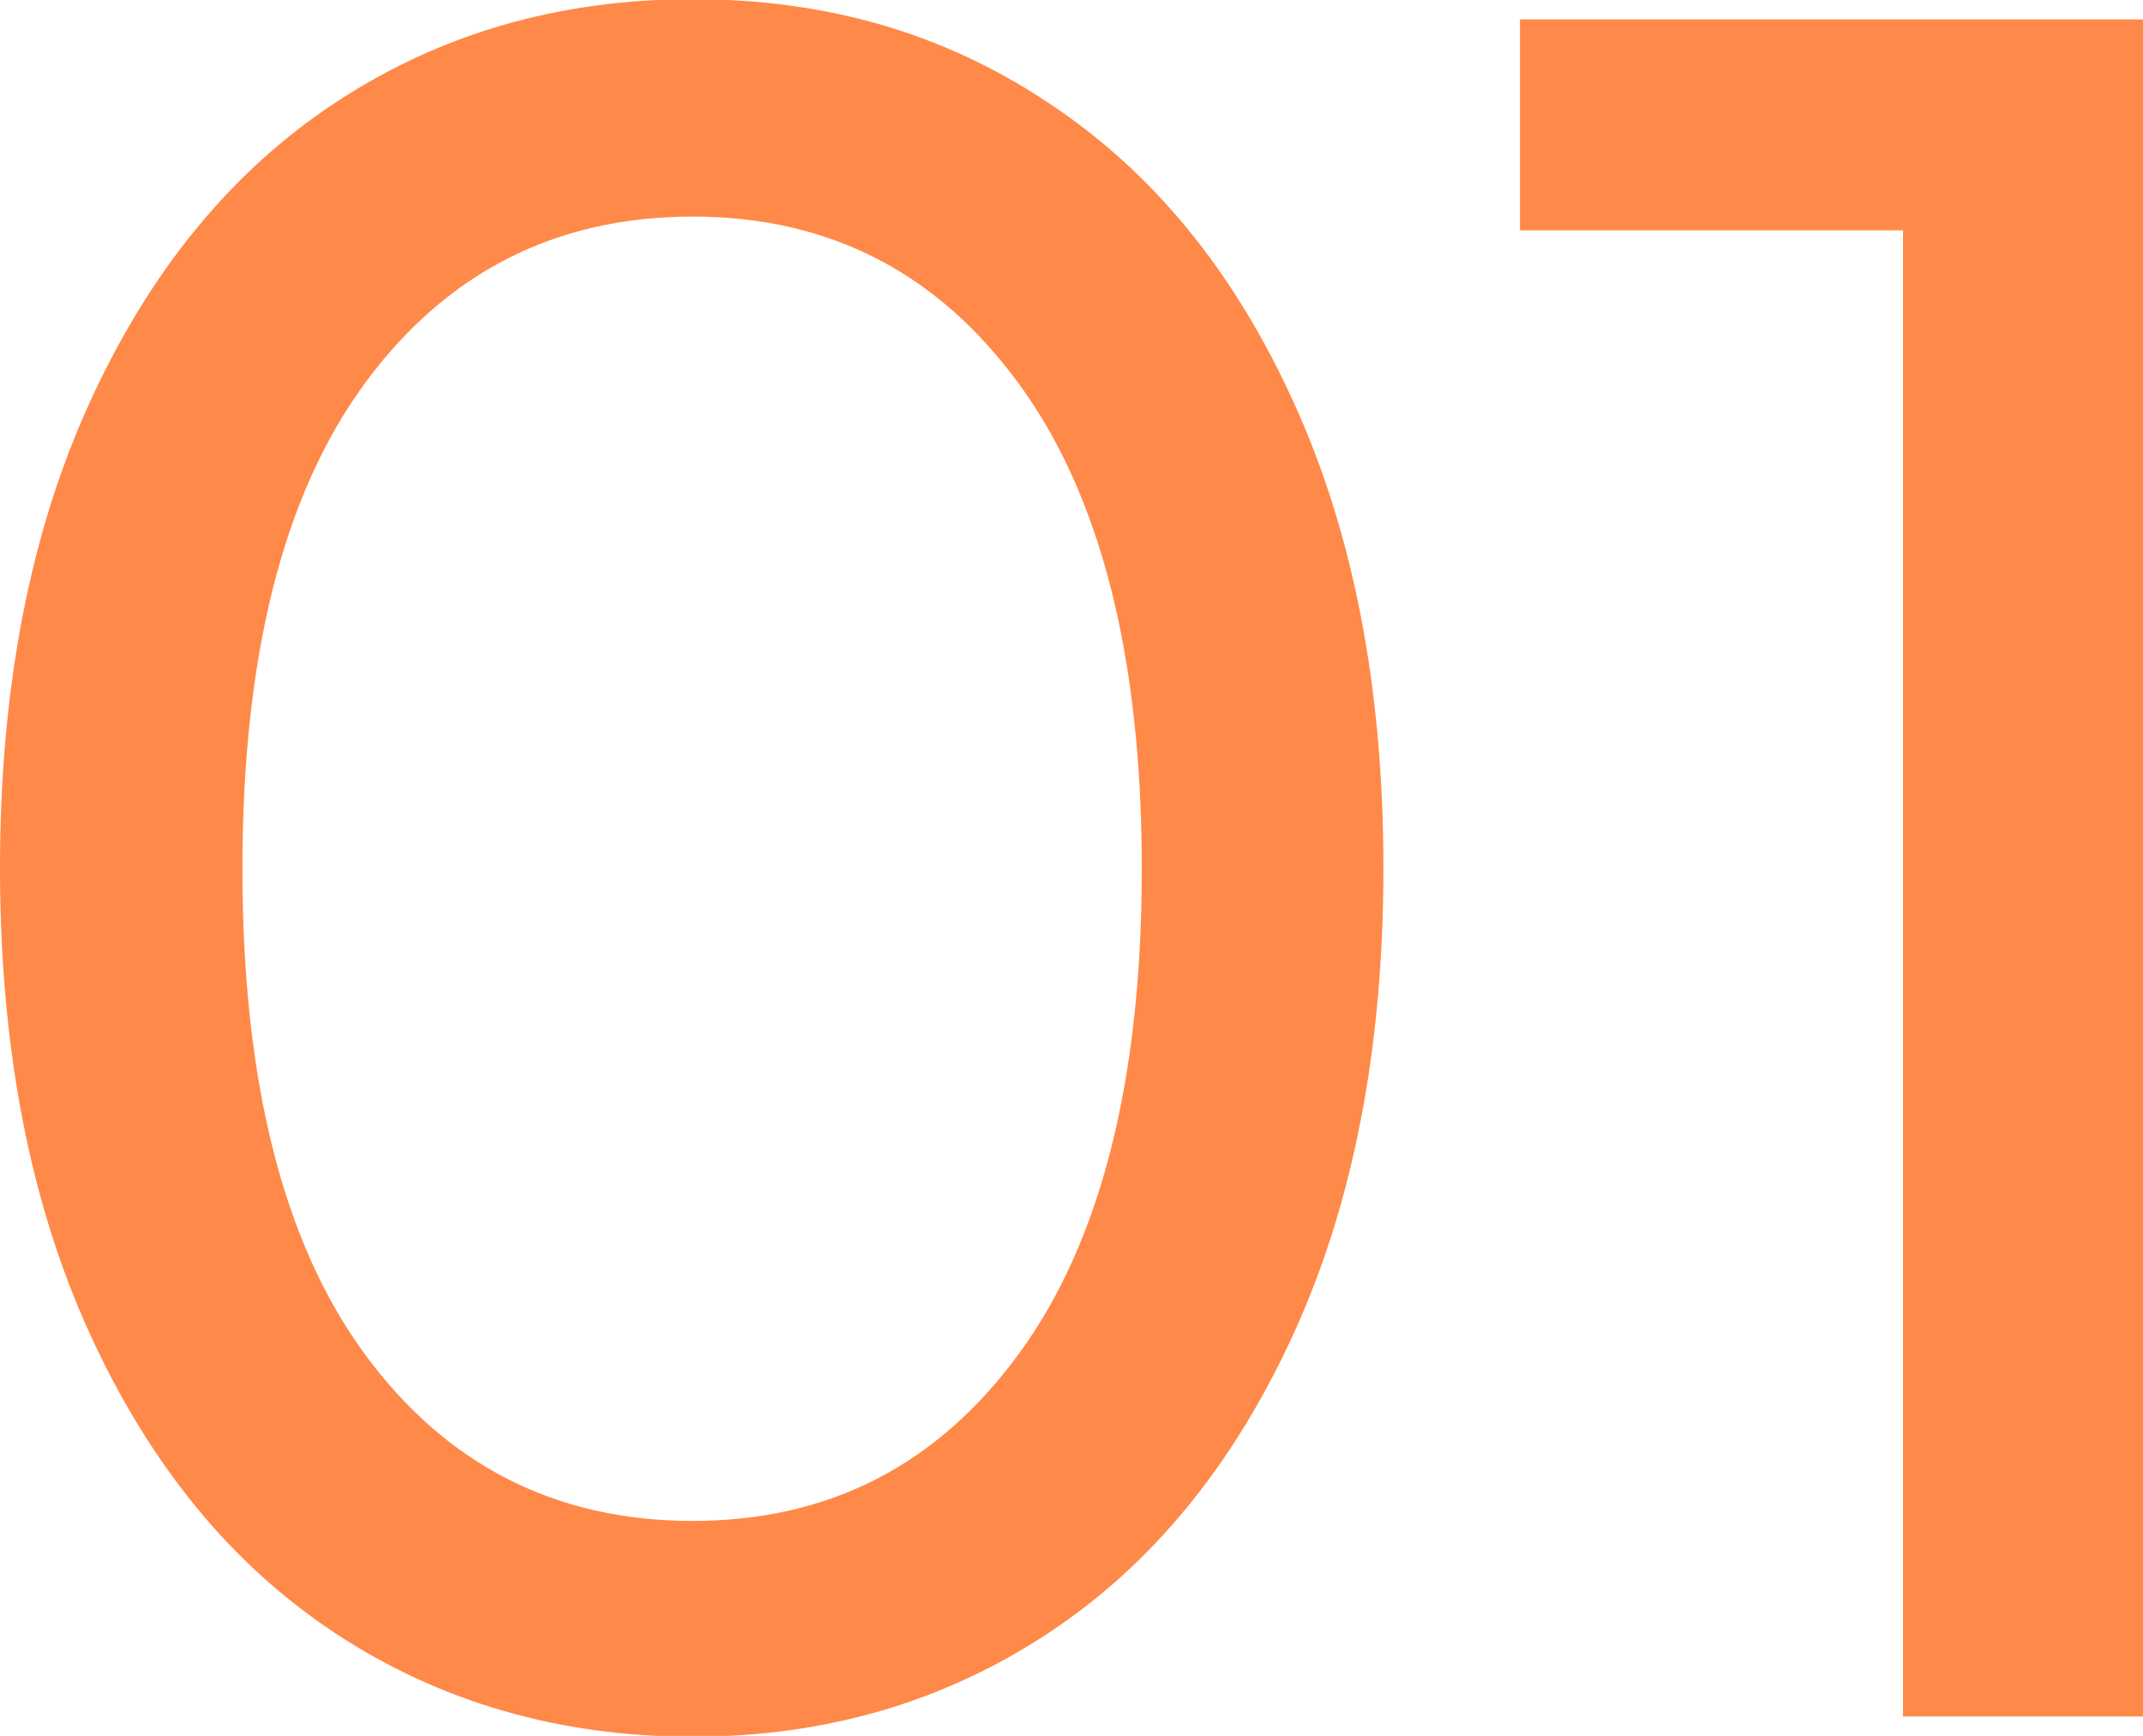 <?xml version="1.0" encoding="UTF-8"?><svg id="_イヤー_2" xmlns="http://www.w3.org/2000/svg" viewBox="0 0 26.52 21.48"><g id="_イヤー_1-2"><g><path d="M4.15,20.21c-1.29-.85-2.3-2.09-3.04-3.71-.74-1.62-1.11-3.54-1.11-5.76S.37,6.6,1.11,4.98c.74-1.62,1.75-2.86,3.04-3.71,1.29-.85,2.76-1.28,4.42-1.28s3.11,.42,4.4,1.28c1.29,.85,2.3,2.08,3.04,3.71,.74,1.62,1.11,3.54,1.11,5.76s-.37,4.14-1.11,5.76c-.74,1.62-1.75,2.86-3.04,3.71s-2.75,1.28-4.4,1.28-3.13-.43-4.42-1.28Zm8.46-3.46c1.01-1.38,1.52-3.38,1.52-6s-.51-4.62-1.52-6c-1.01-1.38-2.35-2.07-4.04-2.07s-3.05,.69-4.06,2.07c-1.01,1.38-1.51,3.38-1.51,6s.5,4.62,1.51,6c1.01,1.38,2.37,2.07,4.06,2.07s3.03-.69,4.04-2.07Z" style="fill:#ff8948;"/><path d="M26.52,.24V21.24h-2.97V2.85h-4.74V.24h7.71Z" style="fill:#ff8948;"/></g></g></svg>